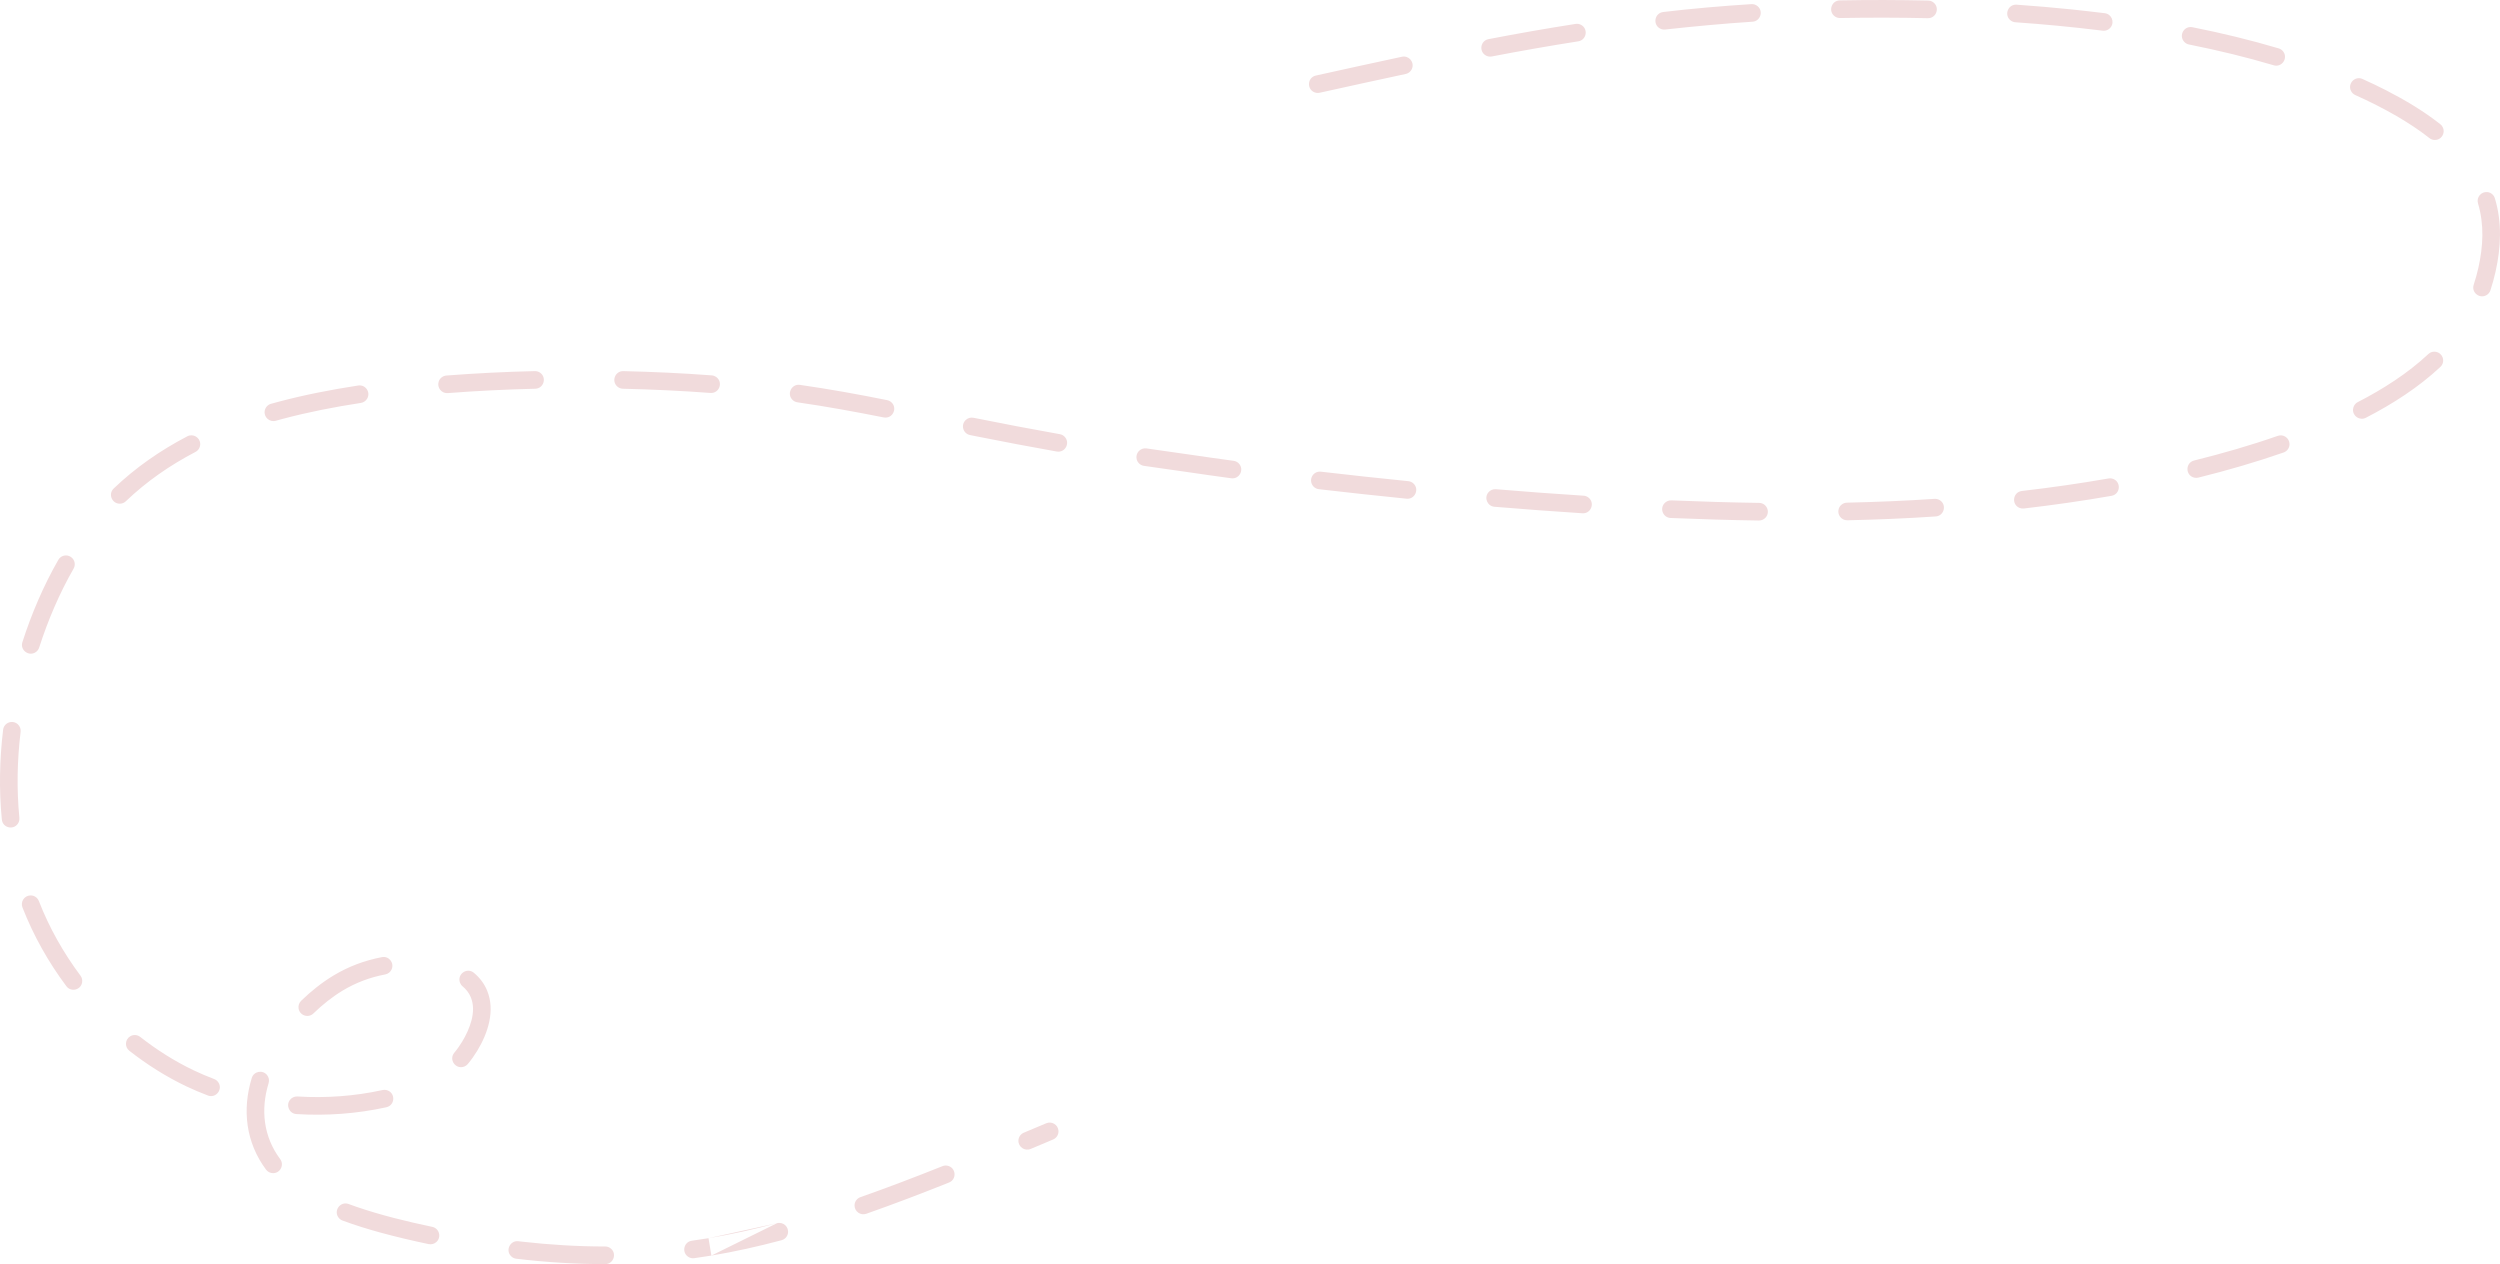 <?xml version="1.0" encoding="UTF-8"?> <svg xmlns="http://www.w3.org/2000/svg" width="1418" height="717" viewBox="0 0 1418 717" fill="none"><g clip-path="url(#clip0_564_3456)"><path d="M746.357 42.846C741.019 44.096 741.193 51.693 746.648 52.665C747.285 52.765 747.881 52.744 748.511 52.607C764.765 49.018 781.015 45.432 797.293 41.959C799.125 41.569 800.567 40.199 801.07 38.398C802.056 34.781 798.872 31.404 795.208 32.185C778.906 35.664 762.632 39.254 746.357 42.85V42.846ZM597.32 646.324C599.358 645.464 600.59 643.375 600.351 641.176C599.991 637.857 596.519 635.813 593.448 637.111L580.71 642.46C578.93 643.21 577.735 644.913 577.649 646.844C577.488 650.498 581.203 653.105 584.573 651.68L597.32 646.327V646.324ZM538.286 670.729C542.919 668.876 542.282 662.071 537.259 661.156C536.338 661.013 535.454 661.095 534.584 661.444C519.176 667.592 503.692 673.52 488.041 679.02C486.021 679.722 484.651 681.681 484.696 683.822C484.771 687.236 488.12 689.576 491.345 688.452C507.13 682.911 522.747 676.928 538.286 670.729ZM443.292 703.453C445.127 702.946 446.476 701.538 446.89 699.675C447.644 695.99 444.357 692.863 440.717 693.795C427.894 697.22 414.971 700.127 401.874 702.306C398.727 702.823 395.581 703.295 392.42 703.734C387.579 704.439 386.483 710.861 390.801 713.128C391.759 713.608 392.697 713.772 393.762 713.638C397.019 713.19 400.258 712.697 403.5 712.169L401.871 702.306L440.713 693.795L403.5 712.169C416.923 709.926 430.14 706.963 443.288 703.453H443.292ZM343.271 717.002C348.215 717.002 350.16 710.553 346 707.813C345.164 707.285 344.274 707.008 343.281 707.008C327.476 707.008 311.701 706.035 296.002 704.258L294.019 704.028C289.403 703.453 286.578 709.1 289.818 712.447C290.615 713.296 291.691 713.813 292.838 713.957C309.544 715.94 326.445 717.005 343.271 717.005V717.002ZM243.123 705.655C244.699 705.991 246.332 705.545 247.523 704.463C250.53 701.723 249.167 696.723 245.195 695.877C230.694 692.829 216.053 689.274 202.028 684.452C200.593 683.952 199.169 683.445 197.744 682.918C193.005 681.164 188.941 686.774 192.122 690.75C192.711 691.463 193.396 691.959 194.262 692.285C201.22 694.87 208.301 697.055 215.453 699.032C224.599 701.538 233.848 703.706 243.127 705.659L243.123 705.655ZM150.882 663.393C151.834 664.677 153.31 665.417 154.909 665.417C158.994 665.417 161.35 660.722 158.915 657.447C149.406 644.652 147.756 629.408 152.358 614.353C152.848 612.74 152.509 611.092 151.481 609.77C148.978 606.64 143.969 607.599 142.801 611.432C137.265 629.515 139.483 648.057 150.882 663.396V663.393ZM170.81 567.652C169.667 568.765 169.129 570.334 169.341 571.913C169.893 575.967 174.84 577.673 177.771 574.824C182.887 569.878 188.301 565.522 194.395 561.83C201.87 557.357 209.92 554.309 218.48 552.71C220.124 552.401 221.48 551.319 222.151 549.785C223.729 546.103 220.579 542.144 216.652 542.88C206.815 544.767 197.857 548.107 189.252 553.258C182.517 557.323 176.453 562.183 170.81 567.649V567.652ZM268.797 551.781C264.921 548.531 259.182 552.439 260.884 557.319C261.203 558.155 261.672 558.85 262.36 559.429C264.421 561.155 266.024 563.172 267.054 565.669C270.42 573.83 266.393 583.779 262.148 590.817C260.829 592.968 259.33 595.164 257.69 597.082C254.402 601.006 258.419 606.787 263.329 604.962C264.113 604.644 264.781 604.181 265.325 603.53C267.311 601.147 269.068 598.667 270.684 596.016C276.745 586.057 280.984 573.224 276.296 561.861C274.656 557.884 272.088 554.535 268.797 551.781ZM219.162 628.035C224.322 626.826 224.387 619.583 219.223 618.288C218.467 618.117 217.765 618.113 217.001 618.274C201.22 621.744 184.852 622.925 168.732 621.922C167.051 621.816 165.431 622.562 164.421 623.908C162.041 627.083 164.144 631.648 168.102 631.898C185.181 632.963 202.445 631.71 219.162 628.032V628.035ZM117.922 621.374C122.627 623.151 126.725 617.603 123.63 613.62C123.048 612.89 122.339 612.356 121.463 612.024C117.501 610.534 113.645 608.887 109.821 607.075C98.994 601.893 88.978 595.527 79.528 588.139C77.901 586.855 75.604 586.715 73.837 587.8C70.865 589.629 70.615 593.835 73.354 595.996C83.397 603.846 94.019 610.589 105.52 616.096C109.591 618.024 113.704 619.785 117.922 621.37V621.374ZM37.645 559.374C40.216 562.833 45.688 561.614 46.55 557.388C46.807 555.953 46.544 554.597 45.664 553.412C35.967 540.414 27.92 526.205 22.048 511.081C21.247 509.081 19.343 507.793 17.175 507.885C13.744 508.036 11.519 511.485 12.724 514.68C19.038 530.77 27.311 545.524 37.641 559.374H37.645ZM1.048 464.853C1.582 469.98 8.53 471.089 10.622 466.322C10.954 465.5 11.067 464.777 10.995 463.894C9.41 447.663 9.742 431.283 11.693 415.1C11.885 413.559 11.317 411.949 10.18 410.884C7.174 408.059 2.281 409.816 1.77 413.902C-0.26 430.83 -0.613 447.876 1.045 464.853H1.048ZM12.704 364.228C11.2 368.834 16.559 372.687 20.469 369.756C21.291 369.139 21.894 368.283 22.212 367.303C27.133 351.981 33.714 336.49 41.743 322.538C43.274 319.856 42.072 316.486 39.189 315.37C36.915 314.489 34.292 315.428 33.084 317.548C24.701 332.134 17.846 348.214 12.704 364.225V364.228ZM64.486 277.073C60.949 280.508 63.911 286.392 68.739 285.625C69.766 285.443 70.618 285.029 71.379 284.31C83.226 273.001 96.357 263.922 110.858 256.343C112.553 255.476 113.604 253.692 113.563 251.791C113.481 248.096 109.554 245.784 106.277 247.459C90.923 255.487 77.032 265.1 64.486 277.073ZM153.721 229.037C151.865 229.55 150.492 231.088 150.149 232.979C149.506 236.606 152.885 239.64 156.419 238.66L160.124 237.643C174.799 233.735 189.684 230.835 204.695 228.537C206.226 228.314 207.551 227.372 208.307 226.03C210.314 222.379 207.304 218.057 203.192 218.656C187.842 221.012 172.55 223.975 157.539 227.992C156.265 228.335 154.991 228.684 153.721 229.04V229.037ZM253.194 213.002C251.177 213.169 249.403 214.536 248.814 216.488C247.746 219.841 250.465 223.259 253.971 222.968C270.499 221.697 287.027 220.879 303.596 220.488C308.462 220.386 310.311 214.002 306.229 211.317C305.397 210.755 304.367 210.474 303.367 210.495C286.623 210.875 269.893 211.717 253.194 213.002ZM353.56 210.498C348.9 210.402 346.65 216.166 350.146 219.255C351.054 220.029 352.122 220.468 353.321 220.492C369.873 220.875 386.462 221.642 402.97 222.882C408.072 223.201 410.342 216.707 406.171 213.779C405.391 213.265 404.651 212.995 403.716 212.916C387.044 211.656 370.273 210.889 353.56 210.502V210.498ZM453.725 218.3C448.846 217.587 446 223.725 449.702 226.989C450.441 227.639 451.325 228.05 452.3 228.191C468.733 230.55 484.966 233.547 501.248 236.766C506.61 237.773 509.517 230.8 504.98 227.694C504.405 227.324 503.87 227.102 503.199 226.965C486.812 223.649 470.273 220.677 453.721 218.3H453.725ZM552.167 236.965C550.582 236.667 549.061 237.071 547.846 238.143C544.795 240.917 546.165 245.924 550.195 246.764L553.804 247.486C568.976 250.527 584.169 253.394 599.399 256.11C604.244 256.918 607.243 251.096 603.761 247.613C602.984 246.883 602.186 246.462 601.138 246.267C584.823 243.356 568.562 240.27 552.314 236.992L552.167 236.962V236.965ZM650.325 254.346C646.785 253.829 643.857 257.035 644.73 260.518C645.213 262.449 646.853 263.942 648.822 264.227C665.347 266.48 681.83 269.063 698.386 271.278C703.142 271.874 705.939 266.155 702.556 262.768C701.741 261.977 700.823 261.531 699.7 261.37C683.207 259.178 666.788 256.593 650.325 254.346ZM749.202 267.542C744.446 267.045 741.741 272.689 745.172 276.118C745.994 276.888 746.932 277.33 748.048 277.47C764.621 279.395 781.204 281.193 797.804 282.865C802.553 283.361 805.213 277.423 801.673 274.203C800.892 273.47 799.855 273.028 798.797 272.915C782.248 271.258 765.72 269.456 749.199 267.538L749.202 267.542ZM848.47 277.481C846.802 277.34 845.152 278.056 844.121 279.381C841.68 282.519 843.69 287.111 847.645 287.44C864.279 288.824 880.913 290.043 897.571 291.132C902.584 291.444 904.878 284.947 900.745 282.043C900.002 281.519 899.112 281.214 898.204 281.156C881.618 280.108 865.032 278.858 848.47 277.481ZM947.987 283.817C946.368 283.748 944.912 284.44 943.885 285.68C941.327 288.879 943.491 293.632 947.576 293.803C964.269 294.499 980.951 294.992 997.653 295.242C999.139 295.273 1000.57 294.608 1001.54 293.478C1004.24 290.207 1002.03 285.334 997.801 285.245C981.187 284.991 964.591 284.505 947.991 283.81L947.987 283.817ZM1047.58 285.115C1045.45 285.159 1043.58 286.563 1042.93 288.587C1041.89 291.862 1044.38 295.177 1047.81 295.105C1064.51 294.728 1081.27 294.067 1097.94 292.927C1102.64 292.632 1104.33 286.454 1100.42 283.813C1099.51 283.176 1098.37 282.885 1097.27 282.954C1080.74 284.07 1064.14 284.738 1047.57 285.111L1047.58 285.115ZM1146.79 278.488C1141.64 279.131 1140.74 286.159 1145.51 288.094C1146.32 288.413 1147.09 288.505 1147.95 288.416C1164.59 286.481 1181.17 284.115 1197.67 281.231C1203.06 280.221 1203.22 272.611 1197.81 271.409C1197.18 271.282 1196.59 271.278 1195.95 271.385C1179.63 274.234 1163.24 276.577 1146.78 278.488H1146.79ZM1244.5 261.199C1239.44 262.49 1239.48 269.672 1244.55 270.912C1245.34 271.093 1246.13 271.1 1246.92 270.898C1263.25 266.843 1279.37 262.168 1295.27 256.651C1297.34 255.932 1298.71 253.918 1298.61 251.73C1298.47 248.373 1295.14 246.109 1291.97 247.212C1276.44 252.654 1260.47 257.233 1244.5 261.199ZM1337.32 228.085C1335.75 228.889 1334.79 230.417 1334.63 232.157C1334.38 236.071 1338.43 238.743 1341.92 236.958C1357.09 229.143 1371.7 219.786 1384.2 208.097C1385.7 206.683 1386.17 204.518 1385.41 202.604C1384.09 199.34 1379.91 198.398 1377.35 200.82C1365.61 211.834 1351.58 220.738 1337.32 228.085ZM1403.08 161.53C1401.55 166.225 1407.08 170.078 1410.97 166.965C1411.73 166.335 1412.28 165.571 1412.58 164.629C1413.72 161.133 1414.68 157.626 1415.49 154.037C1418.57 140.272 1419.22 126.104 1415.09 112.469C1414.51 110.558 1412.85 109.171 1410.87 108.952C1407.31 108.565 1404.49 111.935 1405.53 115.37C1409.12 127.405 1408.45 139.717 1405.74 151.851C1405 155.132 1404.13 158.331 1403.08 161.53H1403.08ZM1377.98 78.334C1379.51 79.547 1381.65 79.739 1383.38 78.831C1386.58 77.112 1387.01 72.731 1384.15 70.468C1374.75 63.025 1364.05 56.689 1353.4 51.21C1348.99 48.956 1344.53 46.819 1340 44.795C1335.77 42.874 1331.39 47.401 1333.49 51.586C1334 52.634 1334.87 53.443 1335.93 53.926C1343.9 57.498 1351.7 61.405 1359.27 65.789C1365.71 69.553 1372.12 73.697 1377.98 78.334ZM1289.63 37.031C1294.22 38.398 1297.94 33.089 1295.04 29.226C1294.36 28.349 1293.54 27.77 1292.48 27.448C1276.36 22.664 1260 18.708 1243.52 15.434C1238.75 14.54 1235.62 20.14 1238.9 23.75C1239.66 24.541 1240.5 25.013 1241.57 25.236L1242.56 25.434C1258.42 28.623 1274.13 32.421 1289.64 37.028L1289.63 37.031ZM1192.6 17.407C1194.42 17.636 1196.24 16.838 1197.3 15.331C1199.47 12.245 1197.58 7.954 1193.84 7.488C1187.62 6.759 1181.44 6.009 1175.22 5.365C1164.77 4.286 1154.31 3.396 1143.83 2.656C1138.8 2.341 1136.51 8.769 1140.58 11.708C1141.37 12.266 1142.18 12.547 1143.14 12.629C1159.05 13.739 1174.94 15.242 1190.77 17.181L1192.6 17.407ZM1093.46 10.317C1098.46 10.42 1100.53 3.91 1096.27 1.108C1095.49 0.615 1094.62 0.344 1093.69 0.327C1077 -0.053 1060.32 -0.101 1043.63 0.228L1043.51 0.231C1038.66 0.334 1036.79 6.646 1040.83 9.379C1041.7 9.954 1042.67 10.245 1043.72 10.225C1060.33 9.934 1076.85 9.941 1093.46 10.321V10.317ZM994.024 12.314C998.427 12.04 1000.32 6.512 997.01 3.588C995.962 2.694 994.75 2.252 993.367 2.341C976.743 3.413 959.903 4.838 943.365 6.814C938.331 7.444 937.28 14.204 941.875 16.331C942.741 16.712 943.563 16.842 944.505 16.742C961.026 14.941 977.438 13.386 994.027 12.314H994.024ZM895.202 23.441C900.043 22.633 900.995 16.15 896.568 13.989C895.619 13.547 894.684 13.417 893.647 13.568C877.157 16.15 860.653 19.044 844.268 22.208C839.653 23.075 838.694 29.339 842.919 31.558C843.95 32.072 845.015 32.236 846.148 32.024C862.44 28.894 878.81 26.006 895.202 23.441Z" fill="#F1DBDC"></path></g><defs><clipPath id="clip0_564_3456"><rect width="1418" height="717" fill="white"></rect></clipPath></defs></svg> 